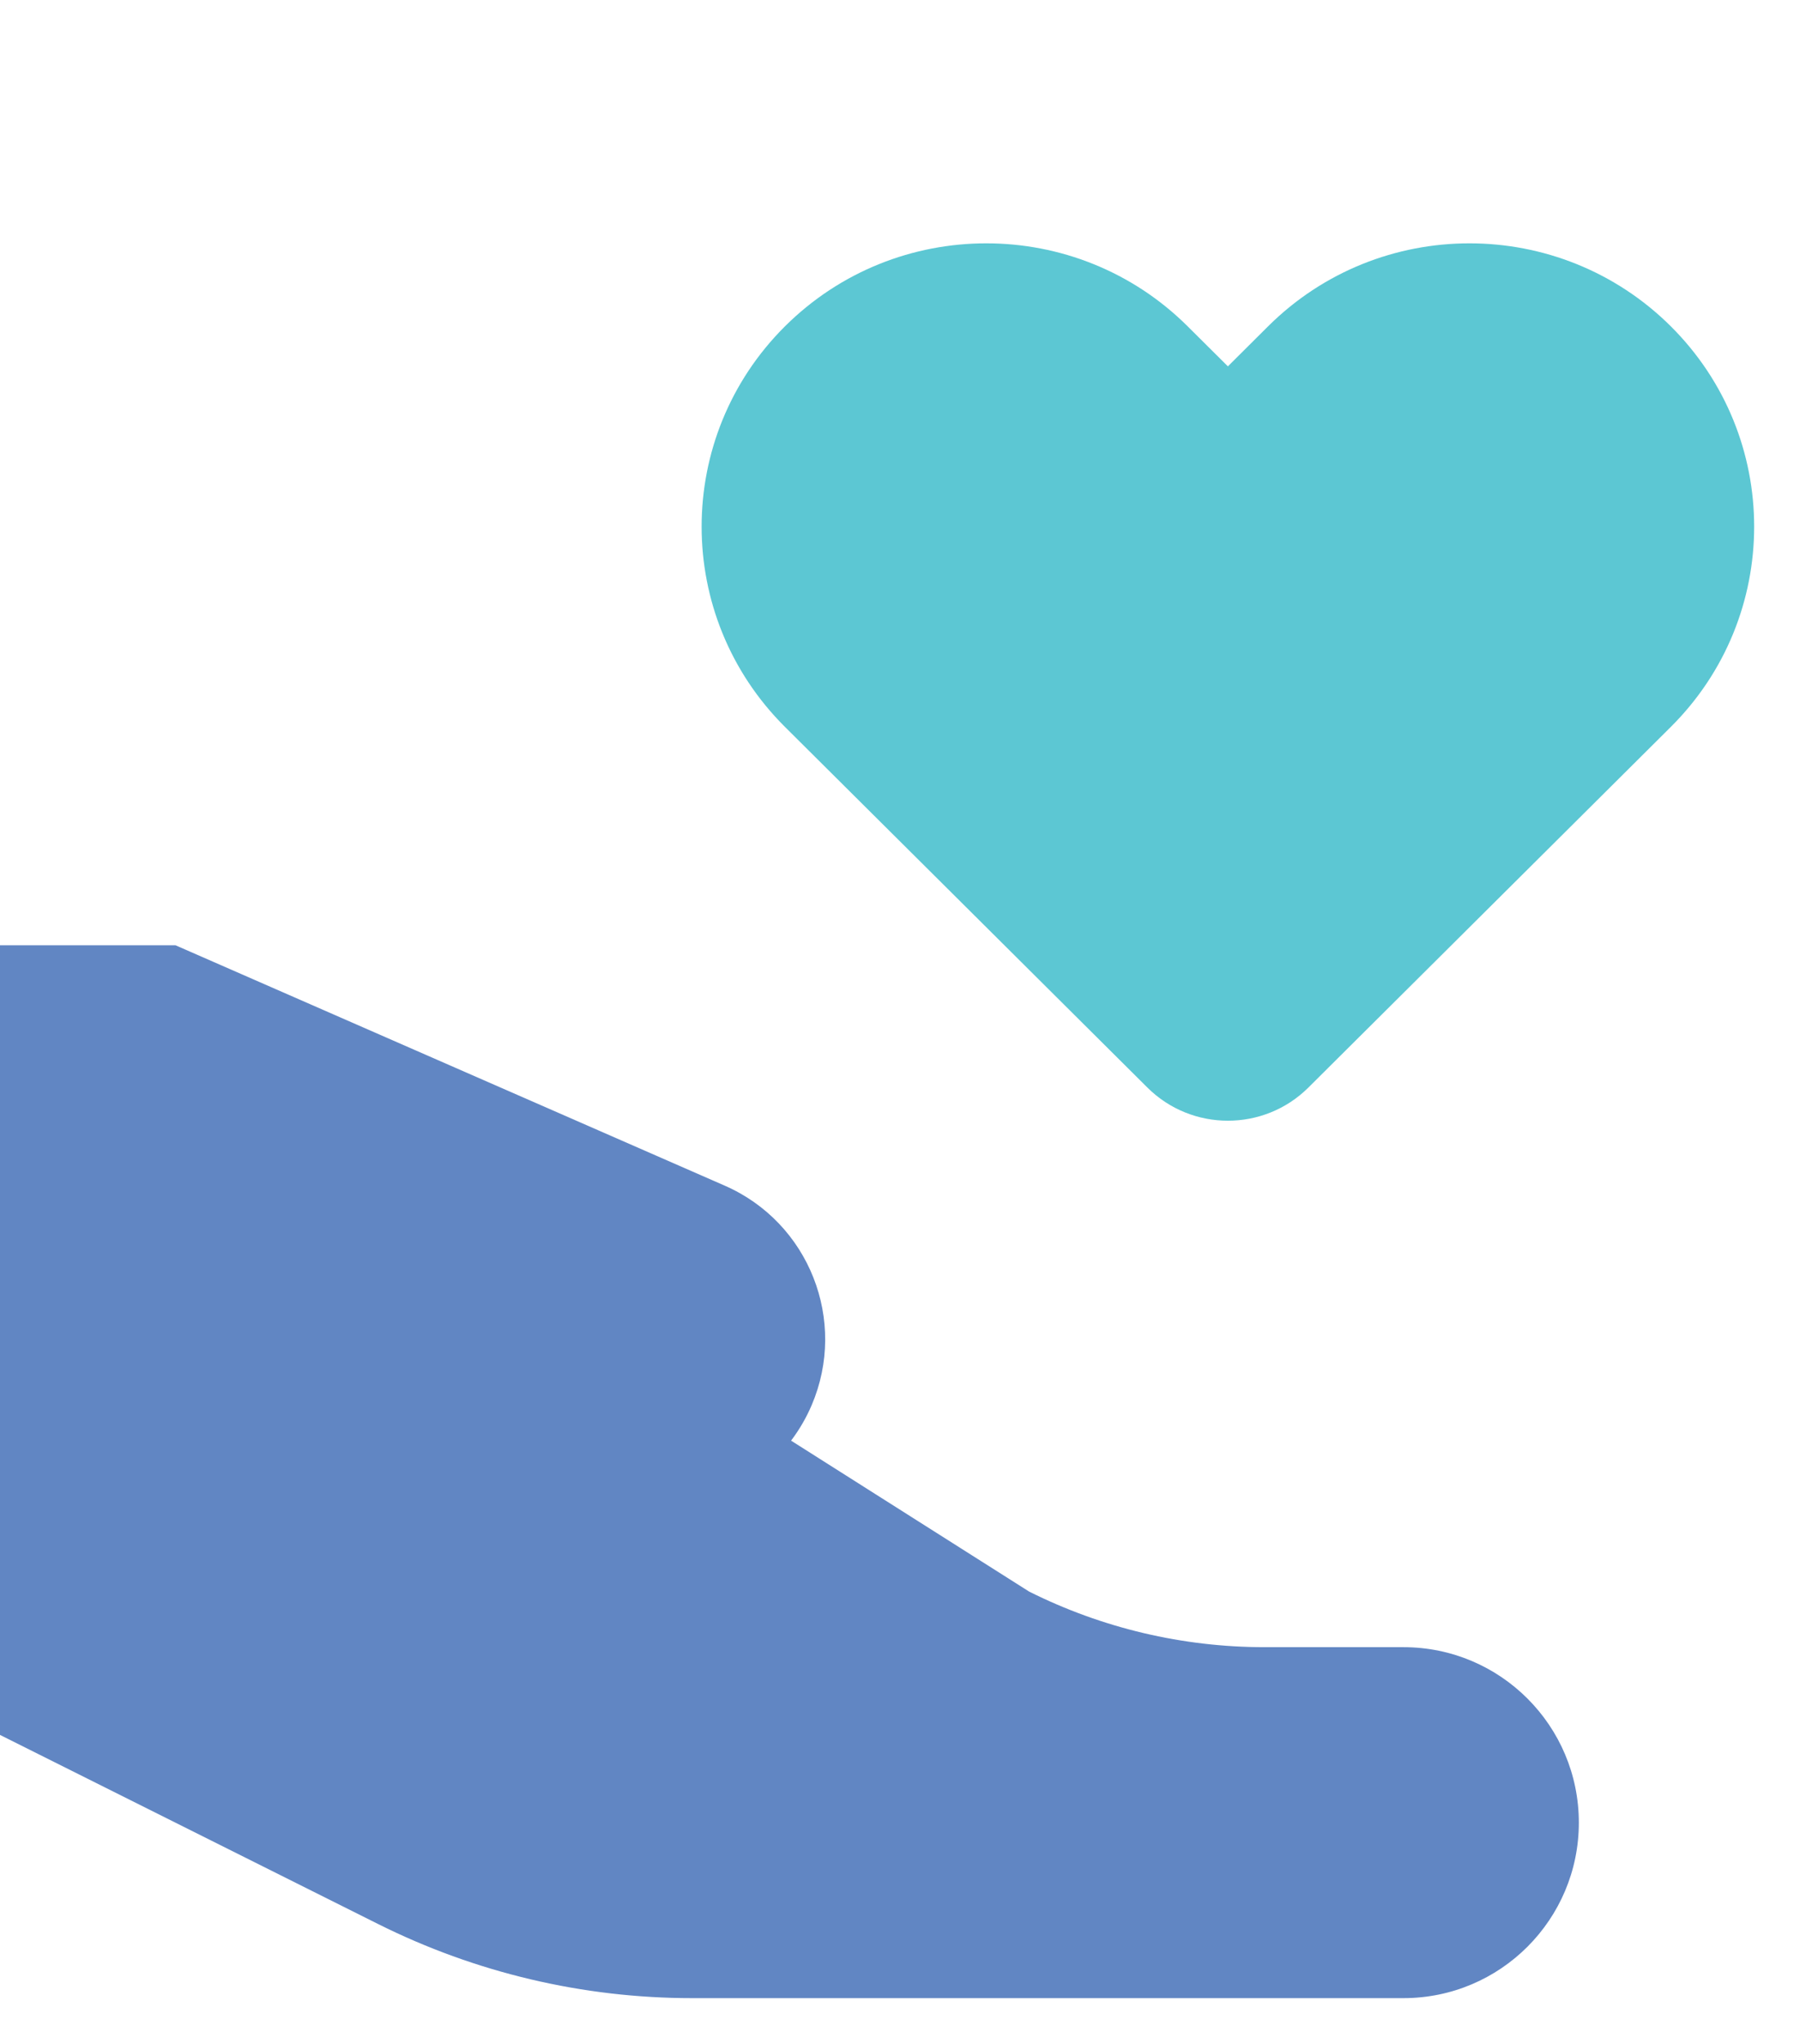 <svg width="37" height="42" viewBox="0 0 37 42" fill="none" xmlns="http://www.w3.org/2000/svg">
<path d="M3.606 19.424H0V35.651L7.772 39.537C9.775 40.538 11.984 41.06 14.223 41.06H28.848C30.84 41.06 32.454 39.445 32.454 37.454C32.454 35.462 30.84 33.848 28.848 33.848H25.993C24.313 33.848 22.657 33.457 21.155 32.706L16.261 29.604C16.427 29.384 16.57 29.142 16.683 28.878C17.428 27.138 16.631 25.122 14.897 24.364L3.606 19.424Z" fill="#6186C3"/>
<path d="M26.067 6.705L25.24 7.528L24.412 6.705C22.127 4.432 18.421 4.432 16.136 6.705C13.851 8.979 13.851 12.665 16.136 14.938L23.585 22.348C24.499 23.257 25.981 23.257 26.895 22.348L34.344 14.938C36.629 12.665 36.629 8.979 34.344 6.705C32.058 4.432 28.353 4.432 26.067 6.705Z" fill="#5CC7D3"/>
</svg>
